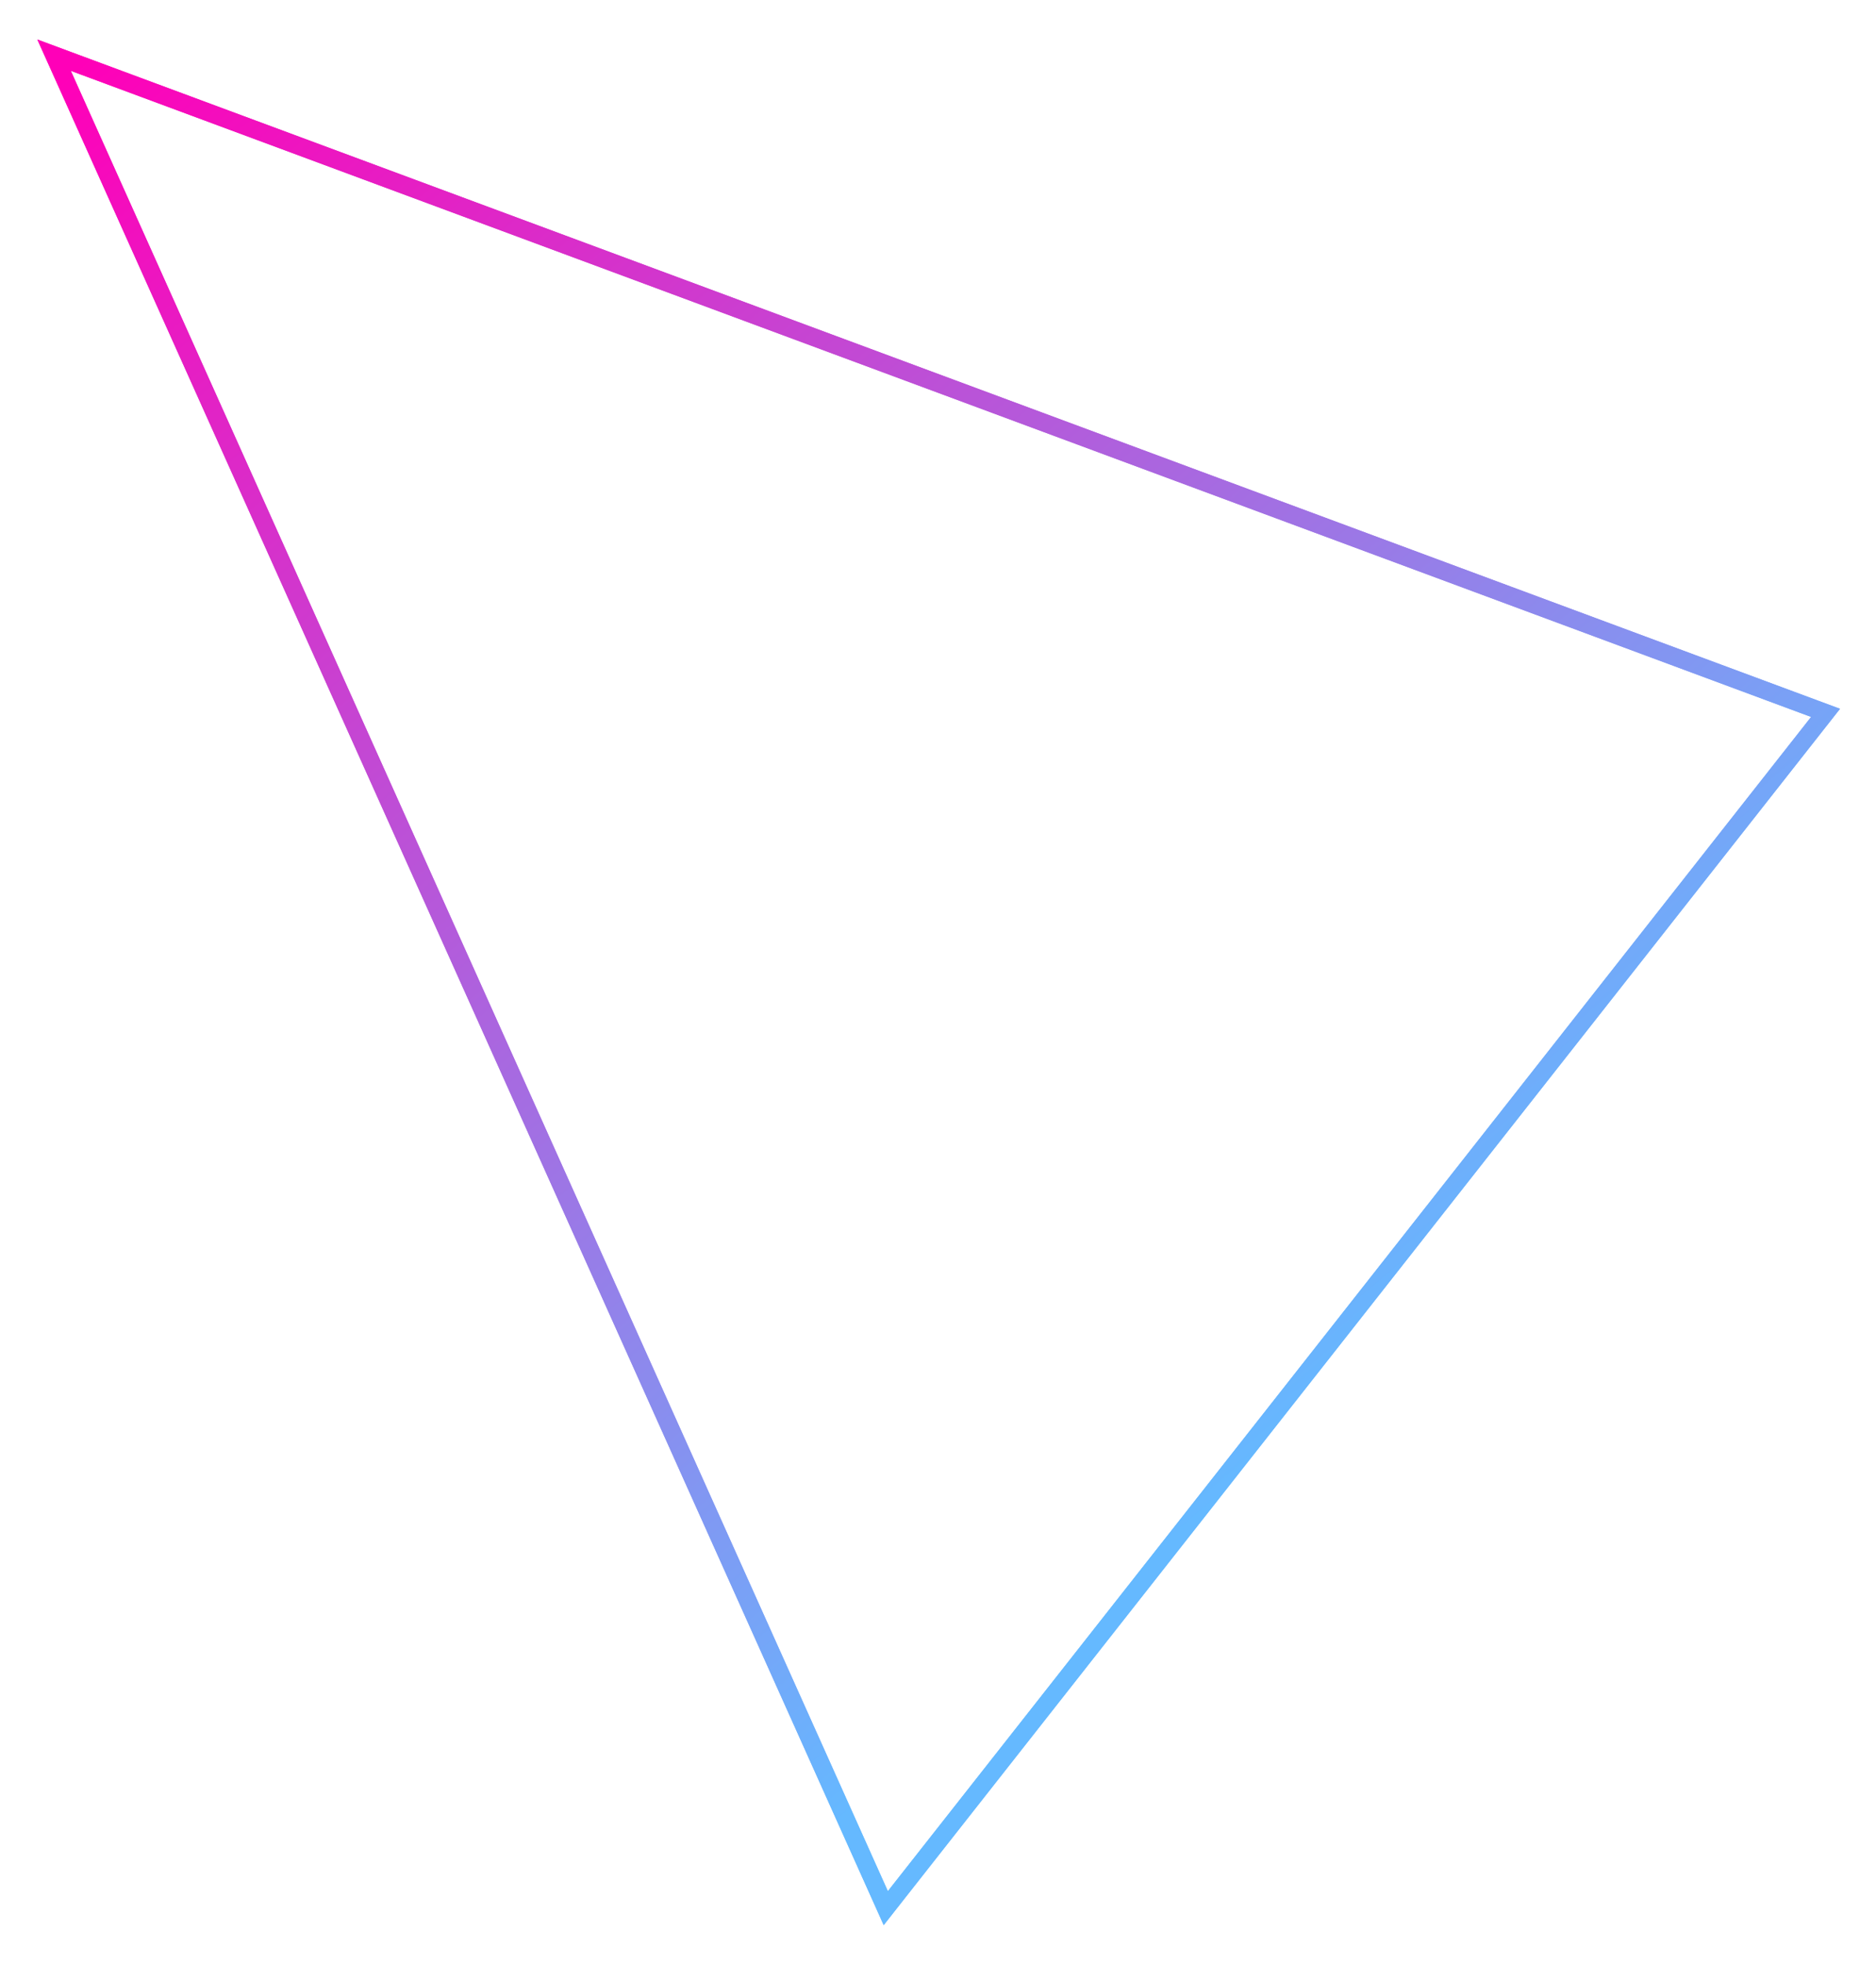 <?xml version="1.0" encoding="UTF-8"?> <svg xmlns="http://www.w3.org/2000/svg" width="318" height="333" viewBox="0 0 318 333" fill="none"> <g filter="url(#filter0_f)"> <path d="M12.522 10.594L9.165 9.348L10.632 12.614L149.132 321.114L150.147 323.376L151.679 321.427L308.179 122.427L309.451 120.81L307.522 120.094L12.522 10.594Z" stroke="white" stroke-width="3"></path> </g> <g filter="url(#filter1_f)"> <path d="M12.522 10.594L9.165 9.348L10.632 12.614L149.132 321.114L150.147 323.376L151.679 321.427L308.179 122.427L309.451 120.81L307.522 120.094L12.522 10.594Z" stroke="url(#paint0_linear)" stroke-width="3"></path> </g> <path d="M12.522 10.594L9.165 9.348L10.632 12.614L149.132 321.114L150.147 323.376L151.679 321.427L308.179 122.427L309.451 120.81L307.522 120.094L12.522 10.594Z" stroke="url(#paint1_linear)" stroke-width="3"></path> <defs> <filter id="filter0_f" x="0.33" y="0.695" width="317.572" height="331.556" filterUnits="userSpaceOnUse" color-interpolation-filters="sRGB"> <feFlood flood-opacity="0" result="BackgroundImageFix"></feFlood> <feBlend mode="normal" in="SourceGraphic" in2="BackgroundImageFix" result="shape"></feBlend> <feGaussianBlur stdDeviation="3" result="effect1_foregroundBlur"></feGaussianBlur> </filter> <filter id="filter1_f" x="1.33" y="1.695" width="315.572" height="329.556" filterUnits="userSpaceOnUse" color-interpolation-filters="sRGB"> <feFlood flood-opacity="0" result="BackgroundImageFix"></feFlood> <feBlend mode="normal" in="SourceGraphic" in2="BackgroundImageFix" result="shape"></feBlend> <feGaussianBlur stdDeviation="2.5" result="effect1_foregroundBlur"></feGaussianBlur> </filter> <linearGradient id="paint0_linear" x1="12" y1="12" x2="221.5" y2="239.5" gradientUnits="userSpaceOnUse"> <stop stop-color="#FF00B8"></stop> <stop offset="1" stop-color="#65B9FF"></stop> </linearGradient> <linearGradient id="paint1_linear" x1="12" y1="12" x2="213" y2="249" gradientUnits="userSpaceOnUse"> <stop stop-color="#FF00B8"></stop> <stop offset="1" stop-color="#65B9FF"></stop> </linearGradient> </defs> </svg> 